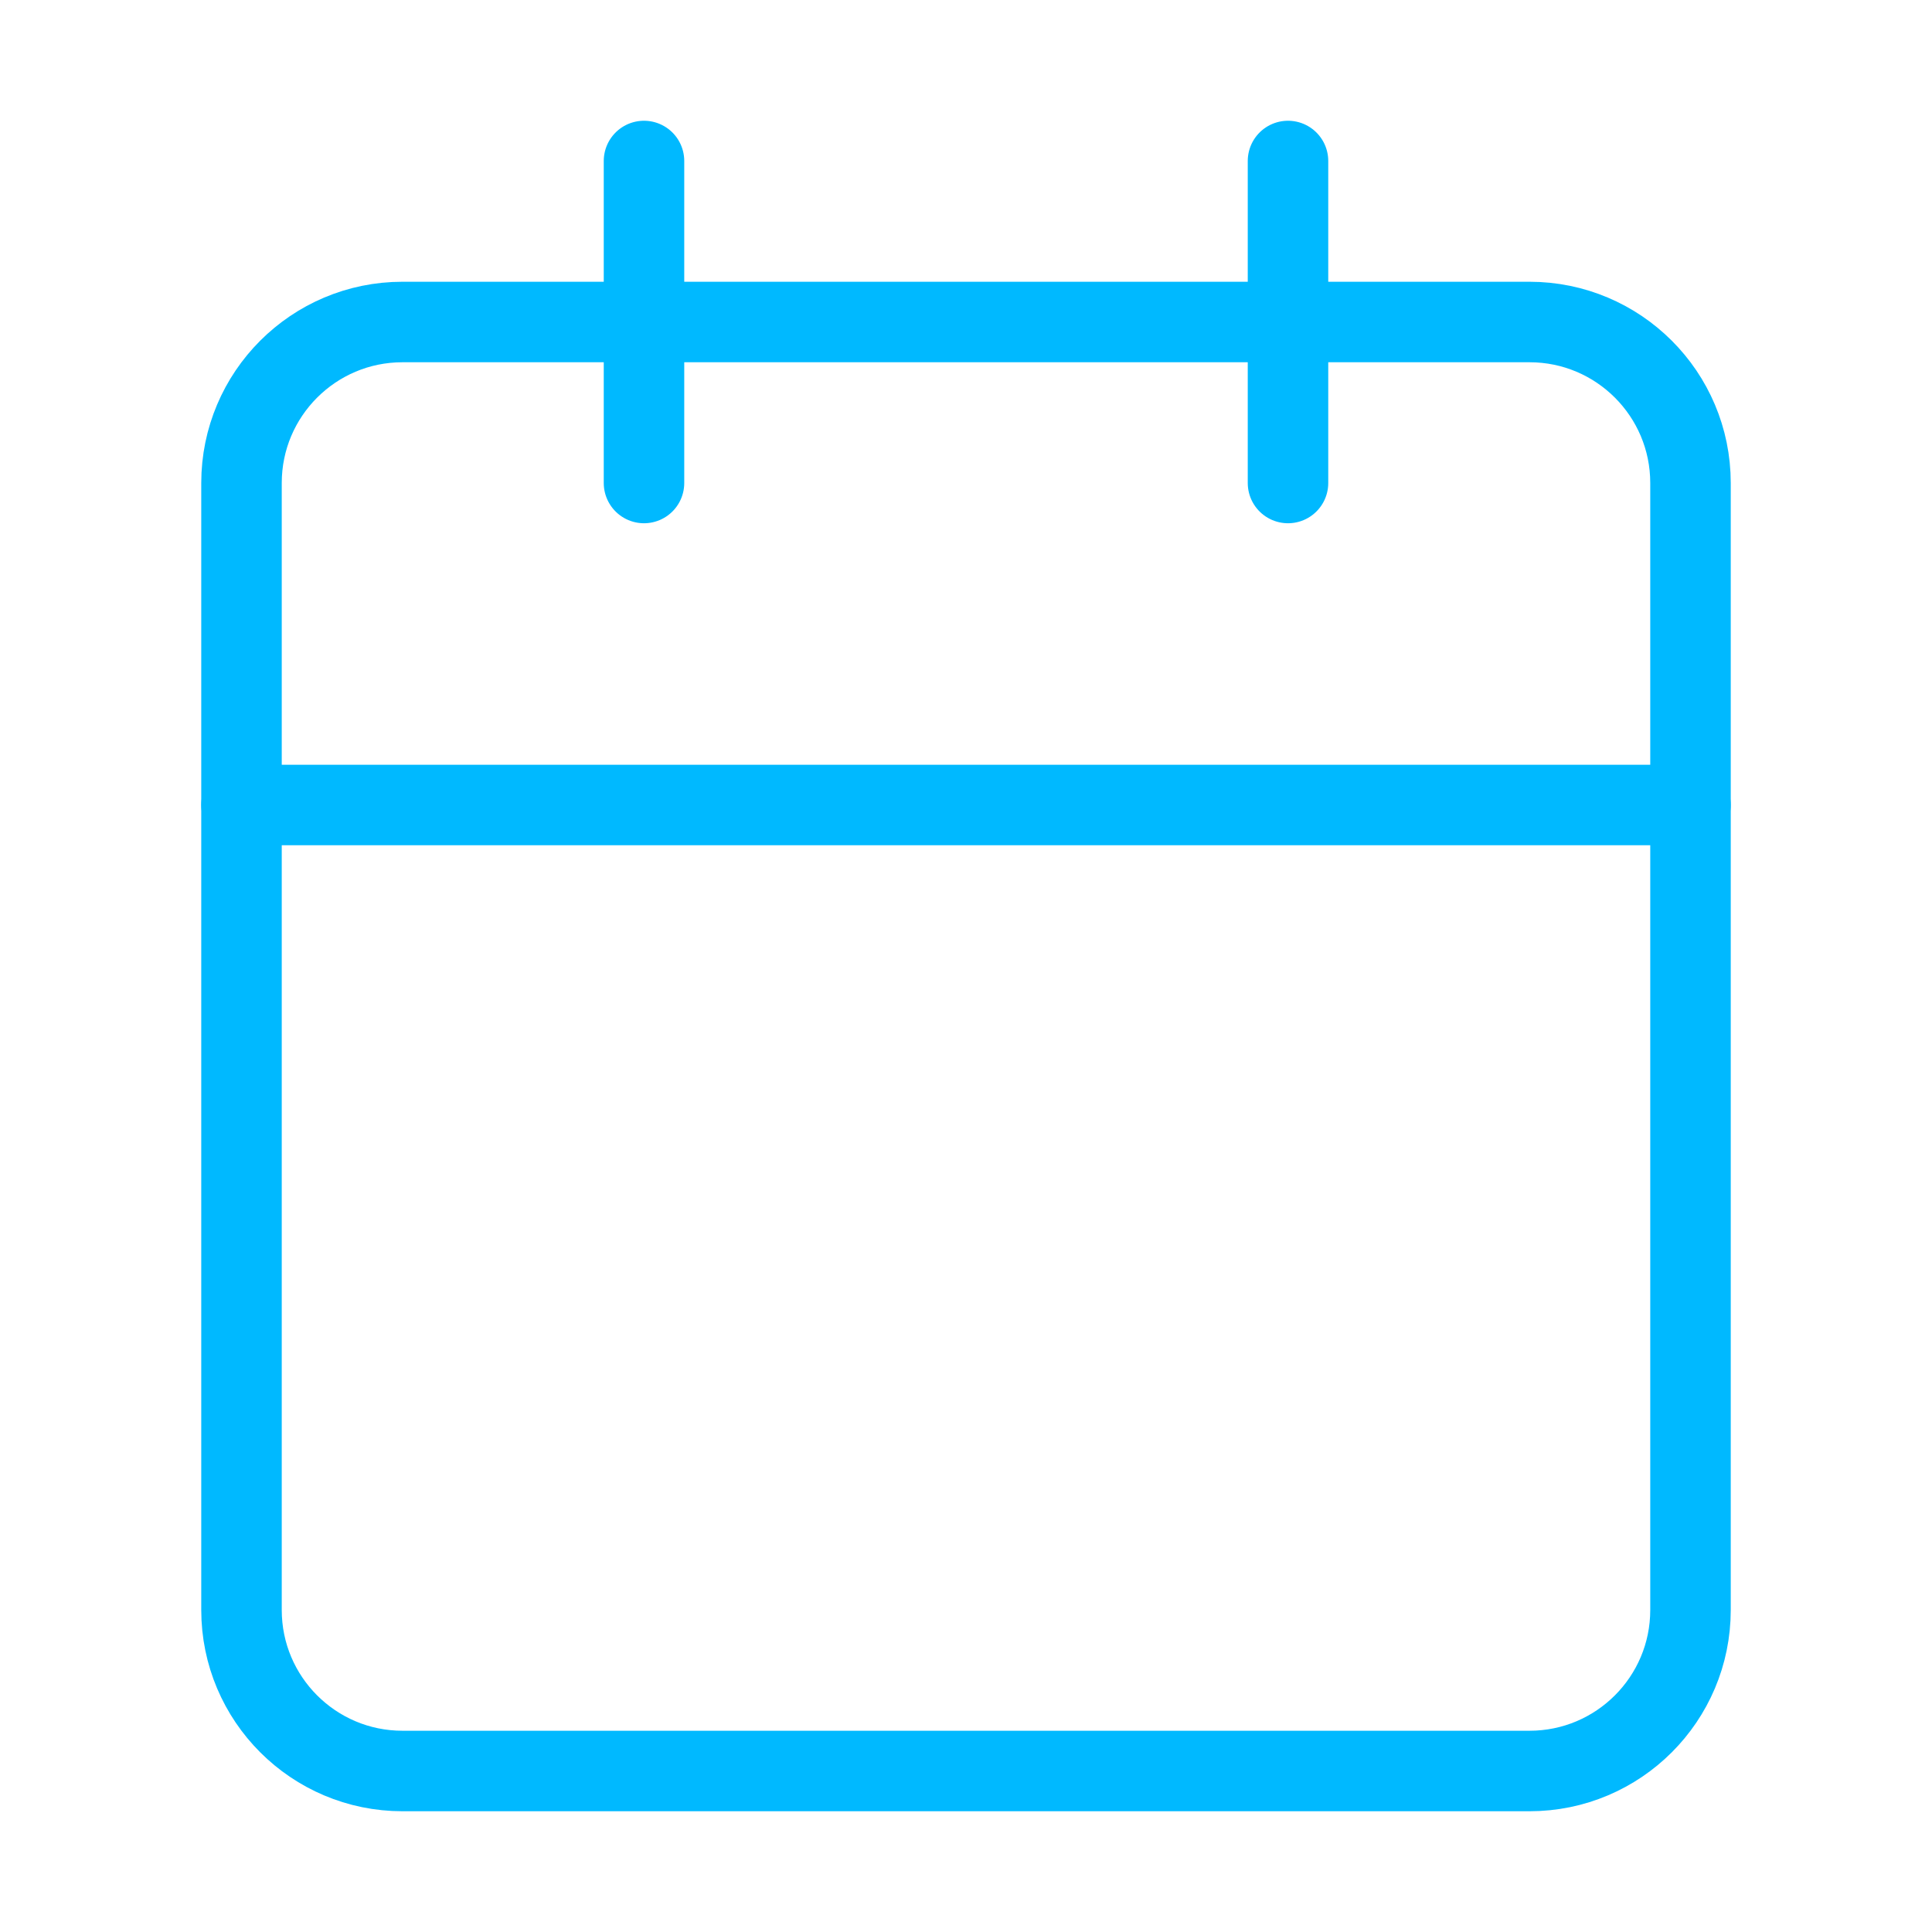 <svg width="48" height="48" viewBox="0 0 48 48" fill="none" xmlns="http://www.w3.org/2000/svg">
<path d="M38 8H10C7.791 8 6 9.791 6 12V40C6 42.209 7.791 44 10 44H38C40.209 44 42 42.209 42 40V12C42 9.791 40.209 8 38 8Z" stroke="#00B9FF" stroke-width="2" stroke-linecap="round" stroke-linejoin="round"/>
<path d="M32 4V12" stroke="#00B9FF" stroke-width="2" stroke-linecap="round" stroke-linejoin="round"/>
<path d="M16 4V12" stroke="#00B9FF" stroke-width="2" stroke-linecap="round" stroke-linejoin="round"/>
<path d="M6 20H42" stroke="#00B9FF" stroke-width="2" stroke-linecap="round" stroke-linejoin="round"/>
</svg>
